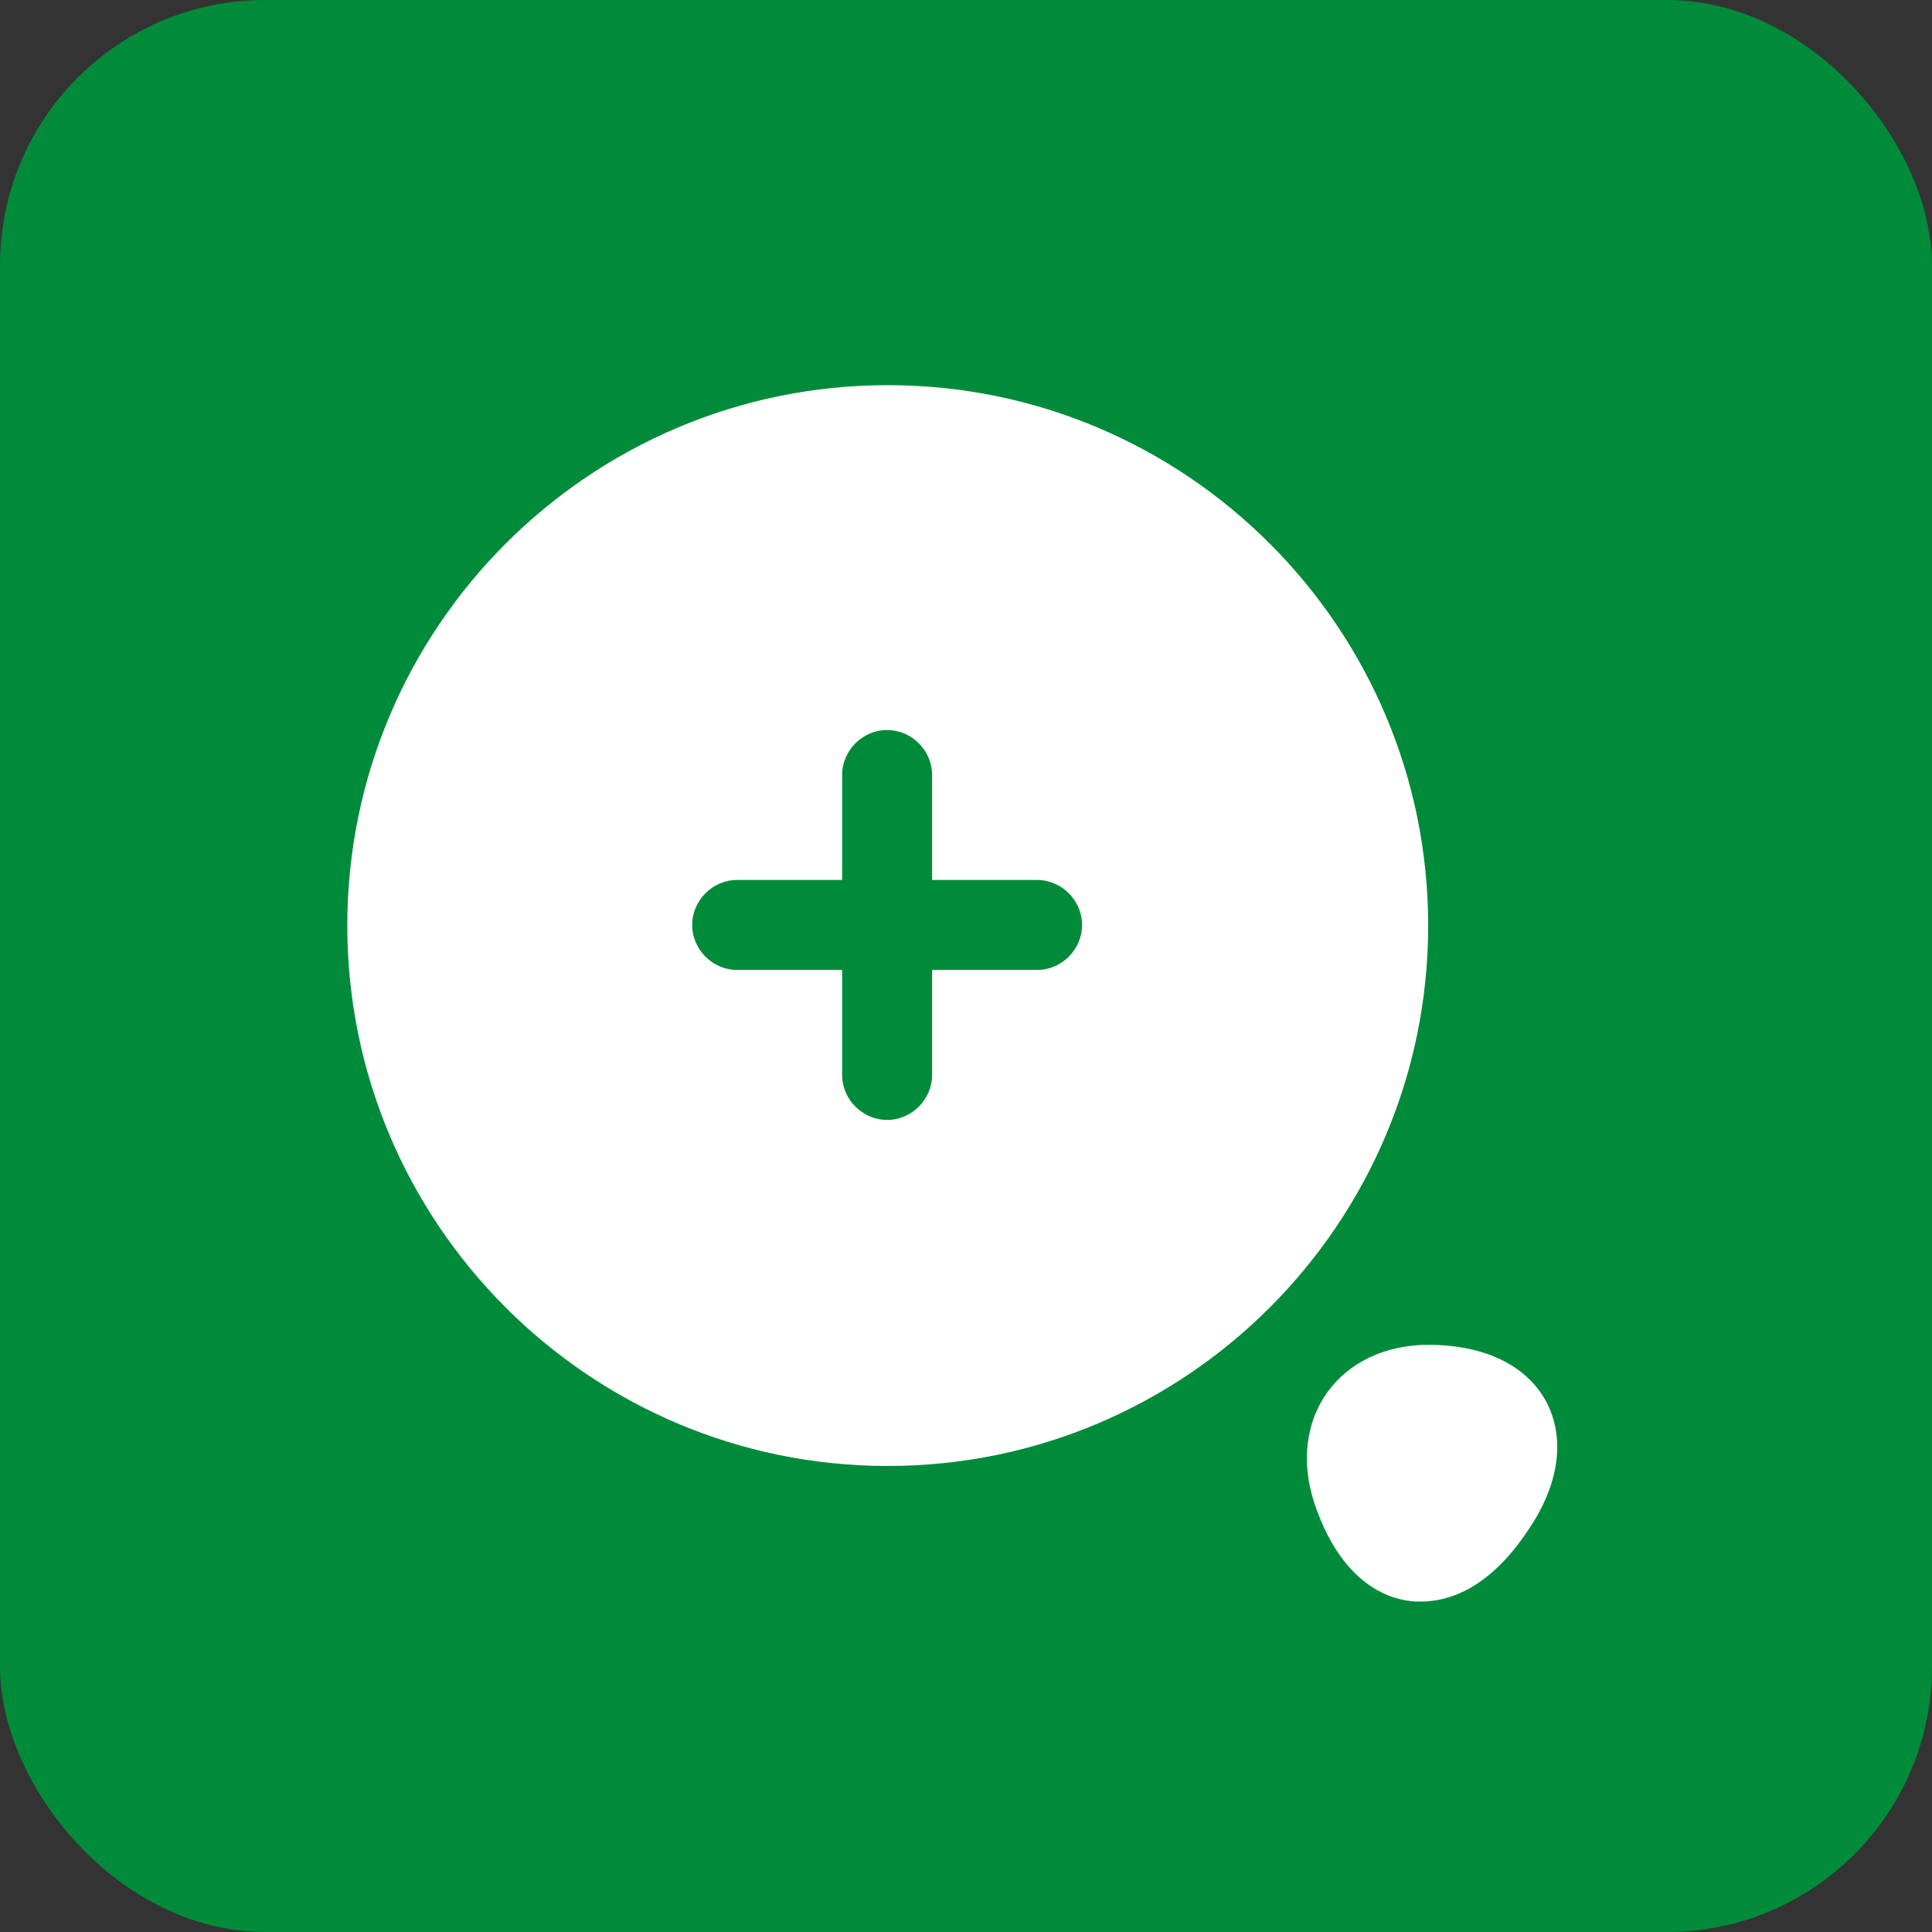 <?xml version="1.0" encoding="UTF-8"?> <svg xmlns="http://www.w3.org/2000/svg" width="51" height="51" viewBox="0 0 51 51" fill="none"><rect x="0" y="0" width="51" height="51" fill="#333333" stroke="none"/><rect width="51" height="51" rx="7" fill="#008B3B"></rect><path d="M23.434 10.167C15.565 10.167 9.168 16.563 9.168 24.433C9.168 32.302 15.565 38.698 23.434 38.698C31.303 38.698 37.7 32.302 37.7 24.433C37.7 16.563 31.303 10.167 23.434 10.167ZM27.376 25.604H24.605V28.375C24.605 29.024 24.067 29.563 23.418 29.563C22.769 29.563 22.23 29.024 22.23 28.375V25.604H19.46C18.811 25.604 18.272 25.066 18.272 24.417C18.272 23.768 18.811 23.229 19.46 23.229H22.23V20.458C22.23 19.809 22.769 19.271 23.418 19.271C24.067 19.271 24.605 19.809 24.605 20.458V23.229H27.376C28.026 23.229 28.564 23.768 28.564 24.417C28.564 25.066 28.026 25.604 27.376 25.604Z" fill="white"></path><path d="M40.819 37.004C40.296 36.038 39.188 35.5 37.7 35.5C36.575 35.5 35.61 35.959 35.04 36.751C34.47 37.542 34.343 38.603 34.691 39.664C35.372 41.722 36.56 42.182 37.209 42.261C37.304 42.277 37.399 42.277 37.51 42.277C38.206 42.277 39.283 41.976 40.328 40.408C41.167 39.189 41.325 37.97 40.819 37.004Z" fill="white"></path></svg> 